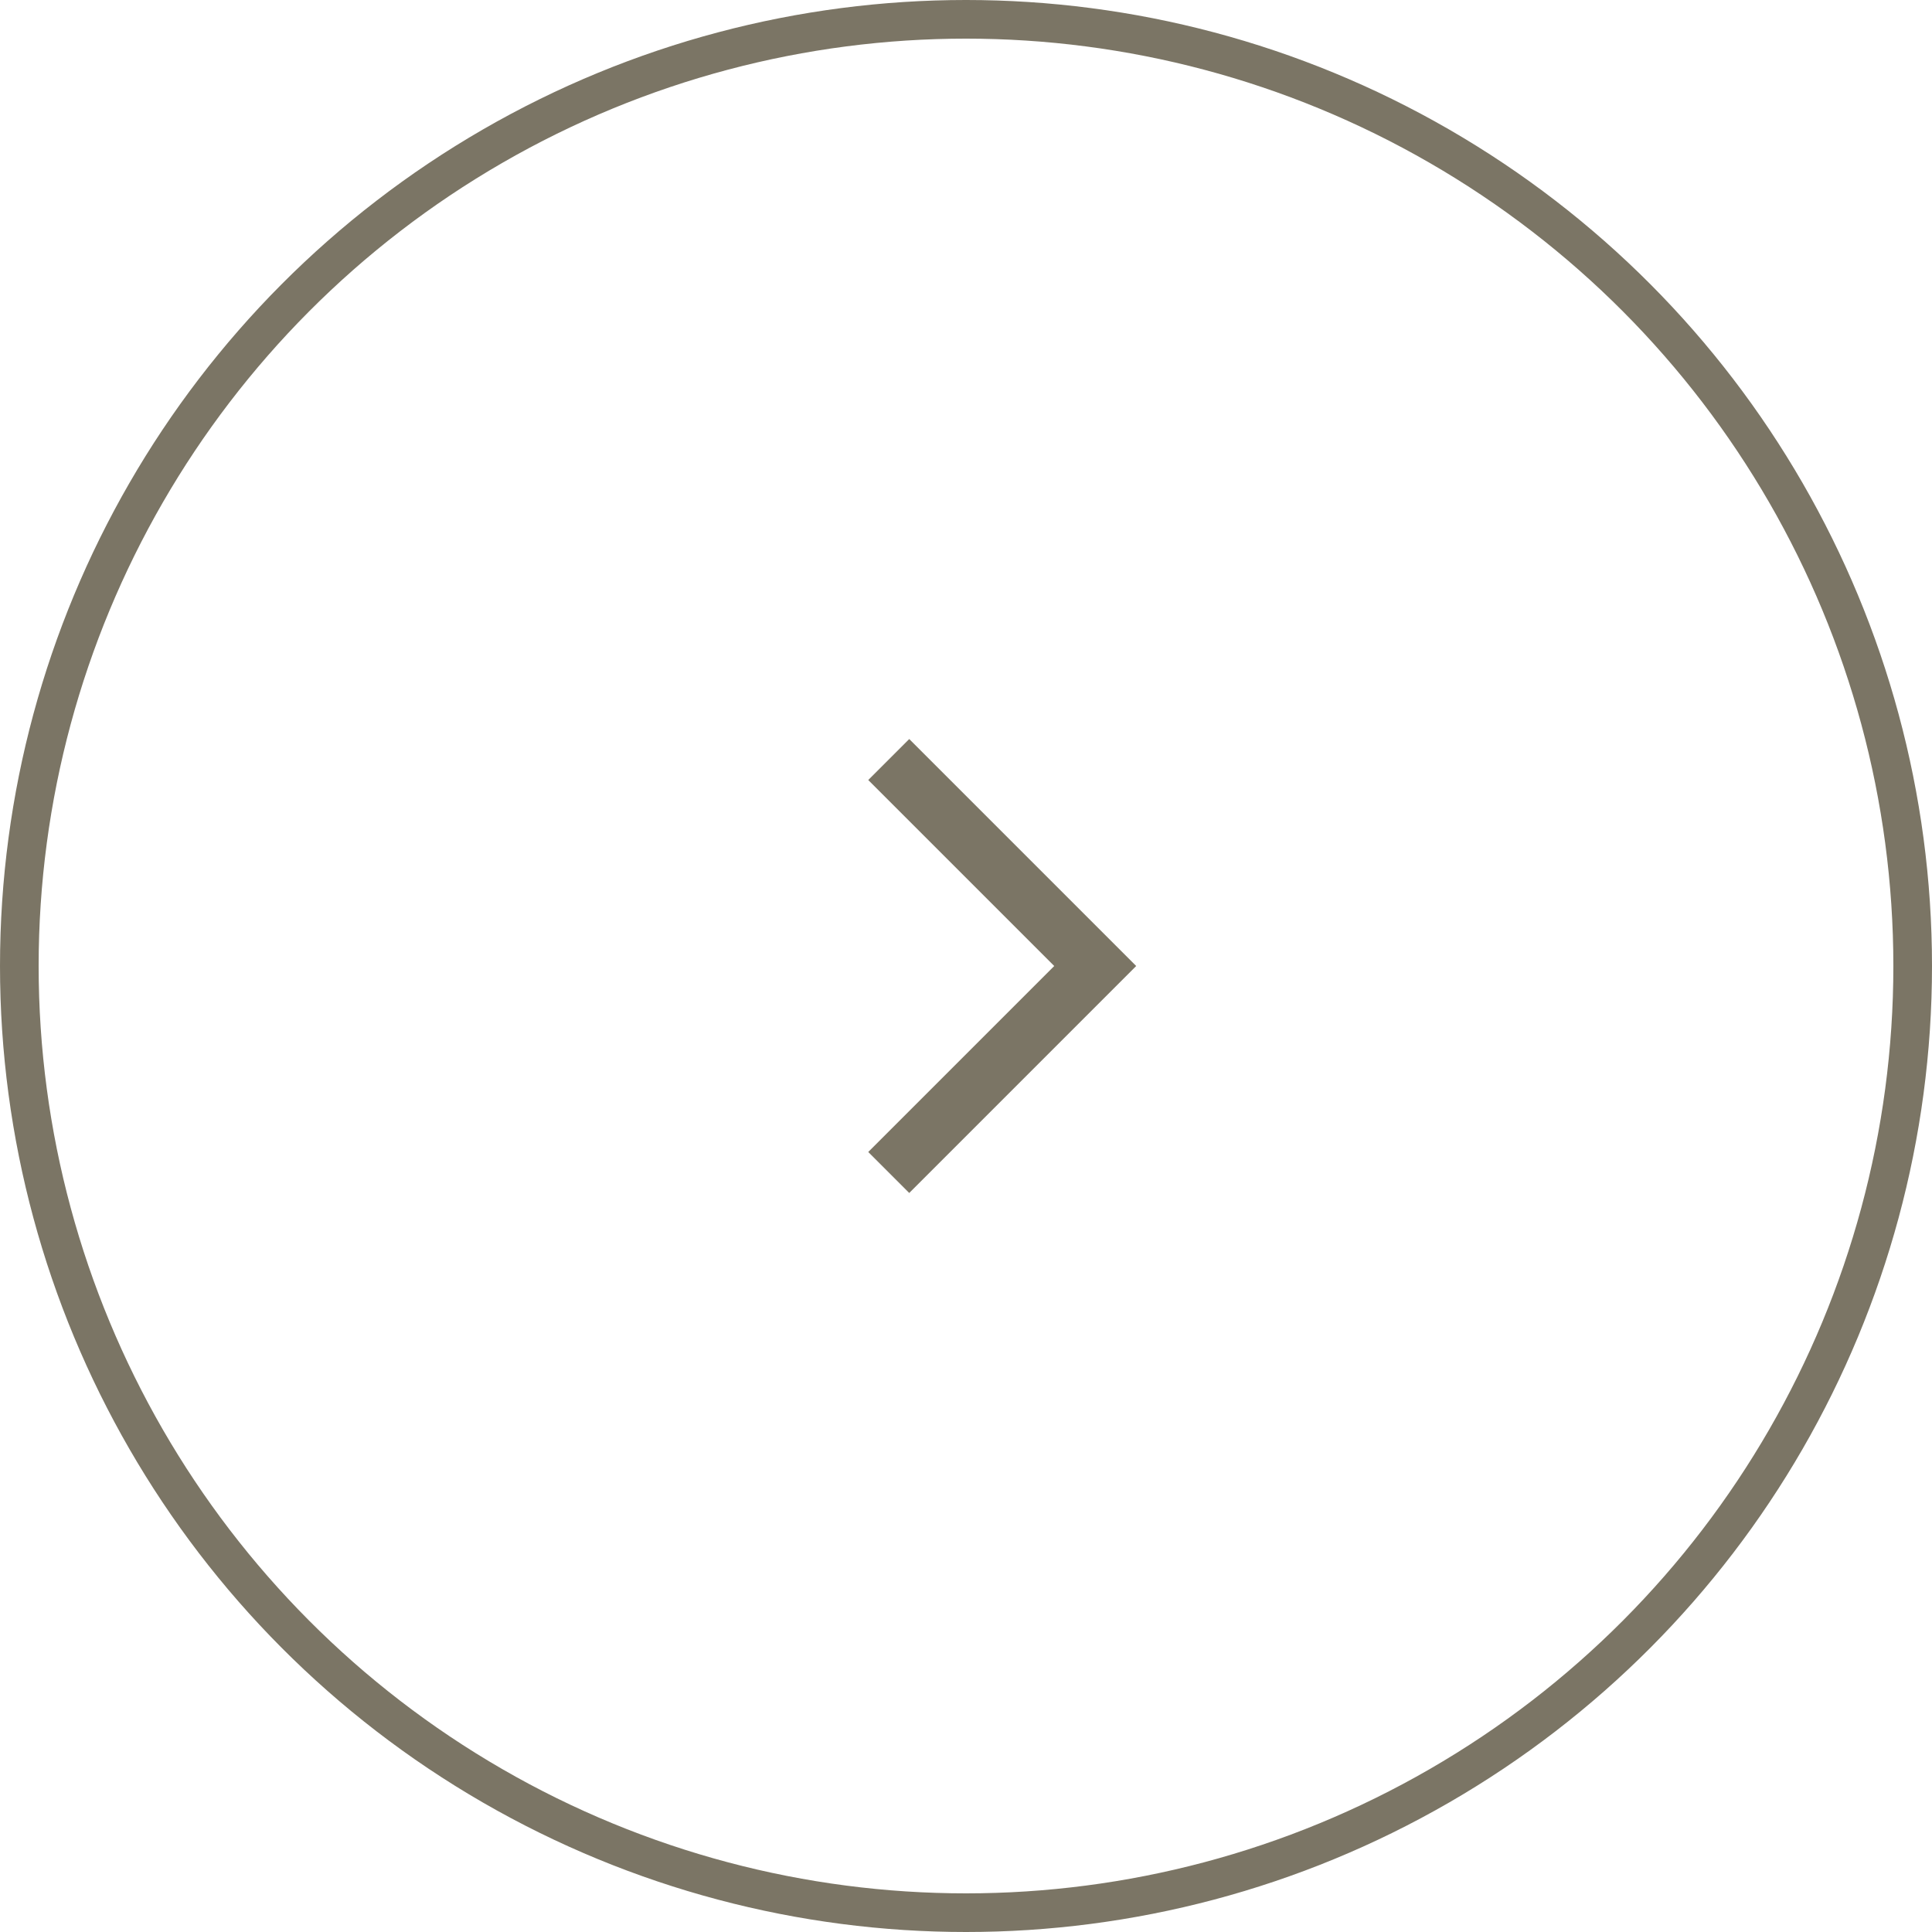 <svg xmlns="http://www.w3.org/2000/svg" width="50" height="50" viewBox="0 0 50 50">
  <g id="Group_37" data-name="Group 37" transform="translate(-1136 -1581)">
    <g id="Ellipse_4" data-name="Ellipse 4" transform="translate(1136 1581)" fill="none" stroke="#7b7565" stroke-width="1">
      <circle cx="25" cy="25" r="25" stroke="none"/>
      <circle cx="25" cy="25" r="24.5" fill="none"/>
    </g>
    <path id="Path_77" data-name="Path 77" d="M4271,951h7.557v7.557" transform="translate(-1188.594 -2091.855) rotate(45)" fill="none" stroke="#7b7565" stroke-width="1.5"/>
  </g>
</svg>
